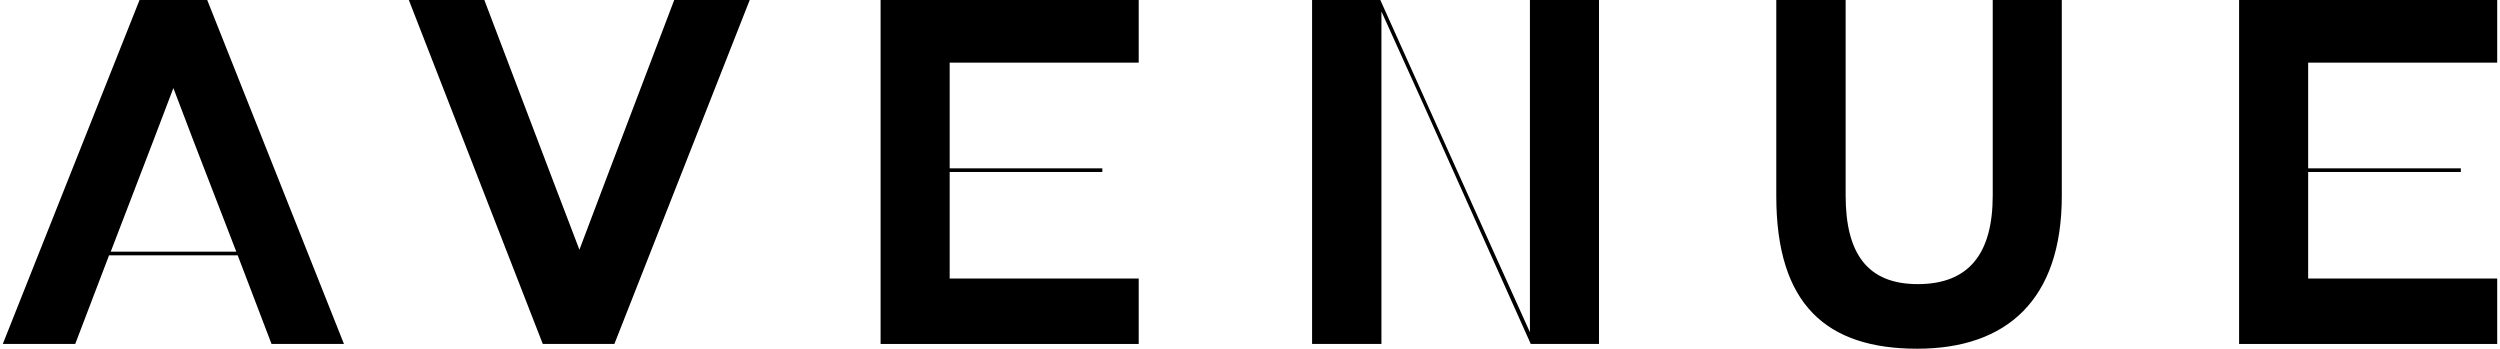 <svg viewBox="0 0 894 124.7" xmlns="http://www.w3.org/2000/svg" data-name="Layer 1" id="bff93df6-8d5c-429c-9ad1-ac03e9f93bd1"><title>Avenue_Logo</title><path d="M74.1,0H49.9L1,123H26.9L39,91.3H85L97.1,123H123ZM39.6,90,54.8,50.4,62,31.5l7.2,18.9L84.5,90Z"></path><polygon points="219.7 123 194.1 123 146.2 0 173.2 0 197.8 64.7 207.2 89.3 216.5 64.7 241.1 0 268.1 0 219.7 123"></polygon><polygon points="314.9 0 407.2 0 407.2 22.4 339.6 22.4 339.6 60.2 394.2 60.2 394.2 61.5 339.6 61.5 339.6 99.6 407.2 99.6 407.2 123 314.9 123 314.9 0"></polygon><polygon points="494 4.1 494 123 469.2 123 469.2 0 493.6 0 534.1 90 547.1 118.8 547.1 0 571.8 0 571.8 123 547.4 123 509.5 38.4 494 4.1"></polygon><path d="M737.3,0V70.1c0,37.1-19.7,54.6-51.7,54.6-32.4,0-50.4-15.7-50.4-54.6V0H660V69.9c0,20.9,7.9,31.7,25.8,31.7,18.2,0,26.8-10.8,26.8-31.7V0Z"></path><polygon points="800.7 0 893 0 893 22.4 825.4 22.4 825.4 60.2 880 60.2 880 61.5 825.4 61.5 825.4 99.6 893 99.6 893 123 800.7 123 800.7 0"></polygon></svg>